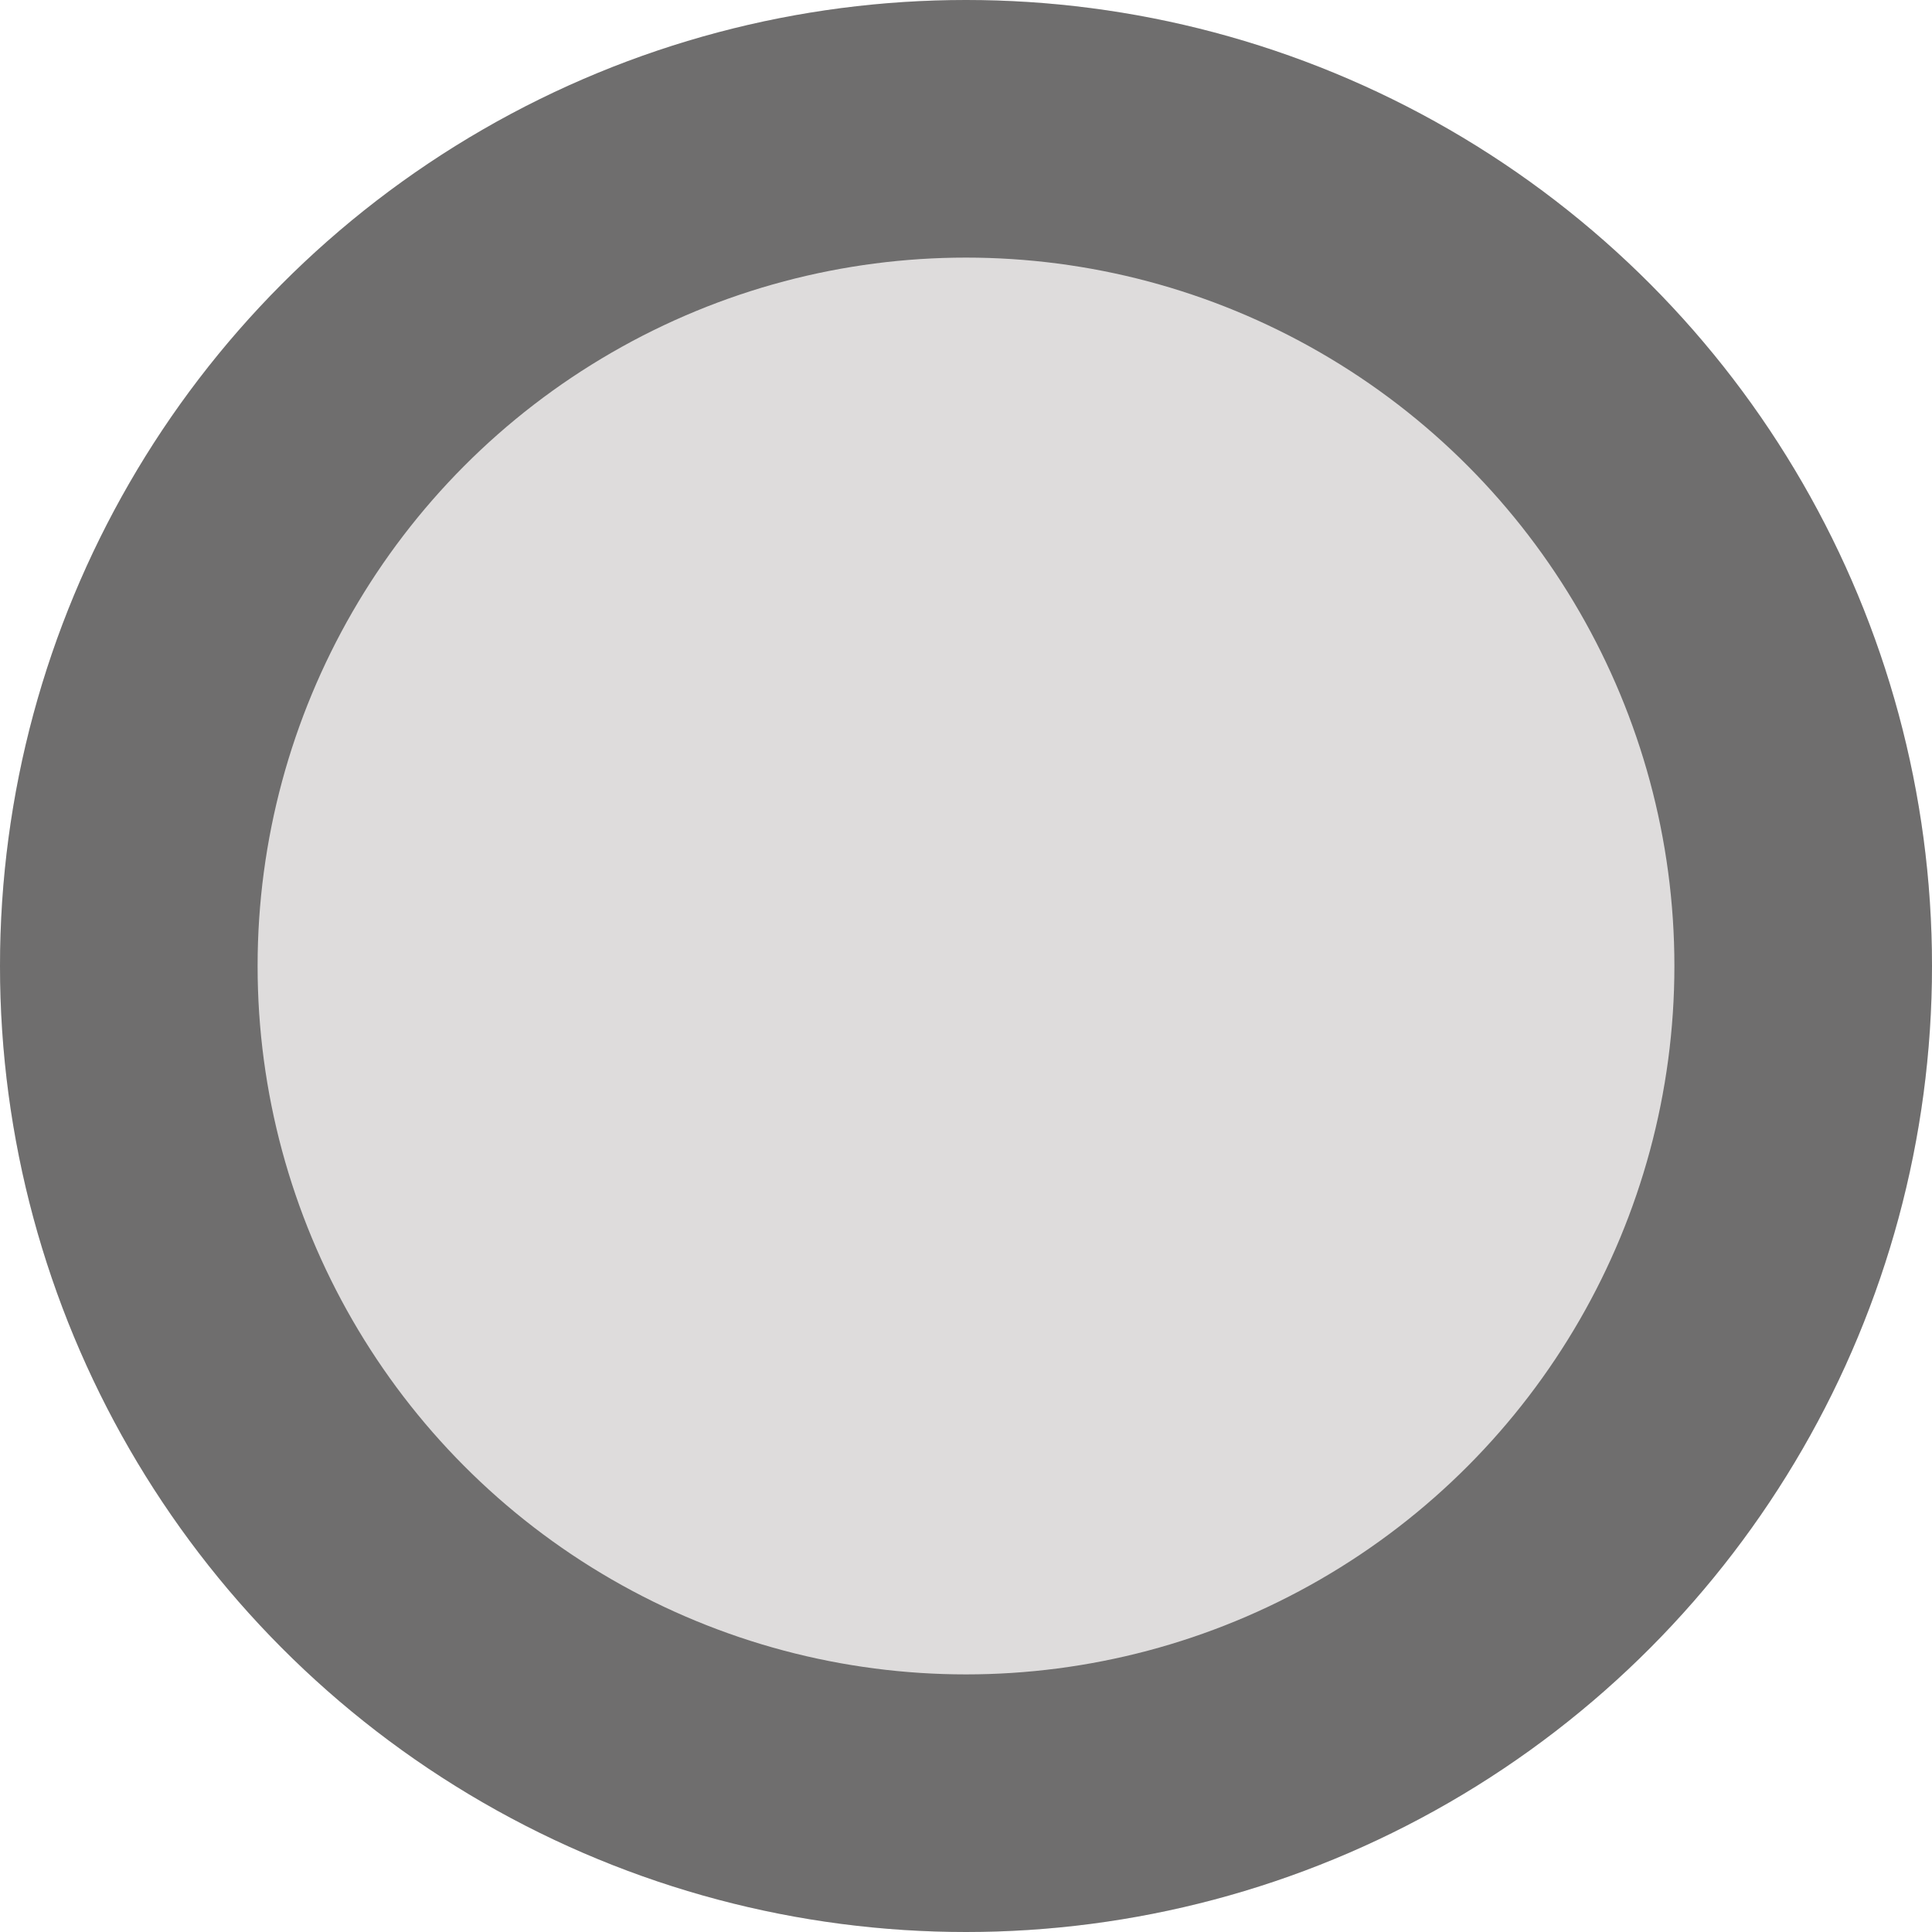 <?xml version="1.0" encoding="UTF-8"?> <svg xmlns="http://www.w3.org/2000/svg" width="36" height="36" viewBox="0 0 36 36" fill="none"> <circle cx="18" cy="18" r="18" fill="#DEDCDC"></circle> <circle cx="18" cy="18" r="15.6" stroke="black" stroke-opacity="0.5" stroke-width="4.8"></circle> </svg> 
